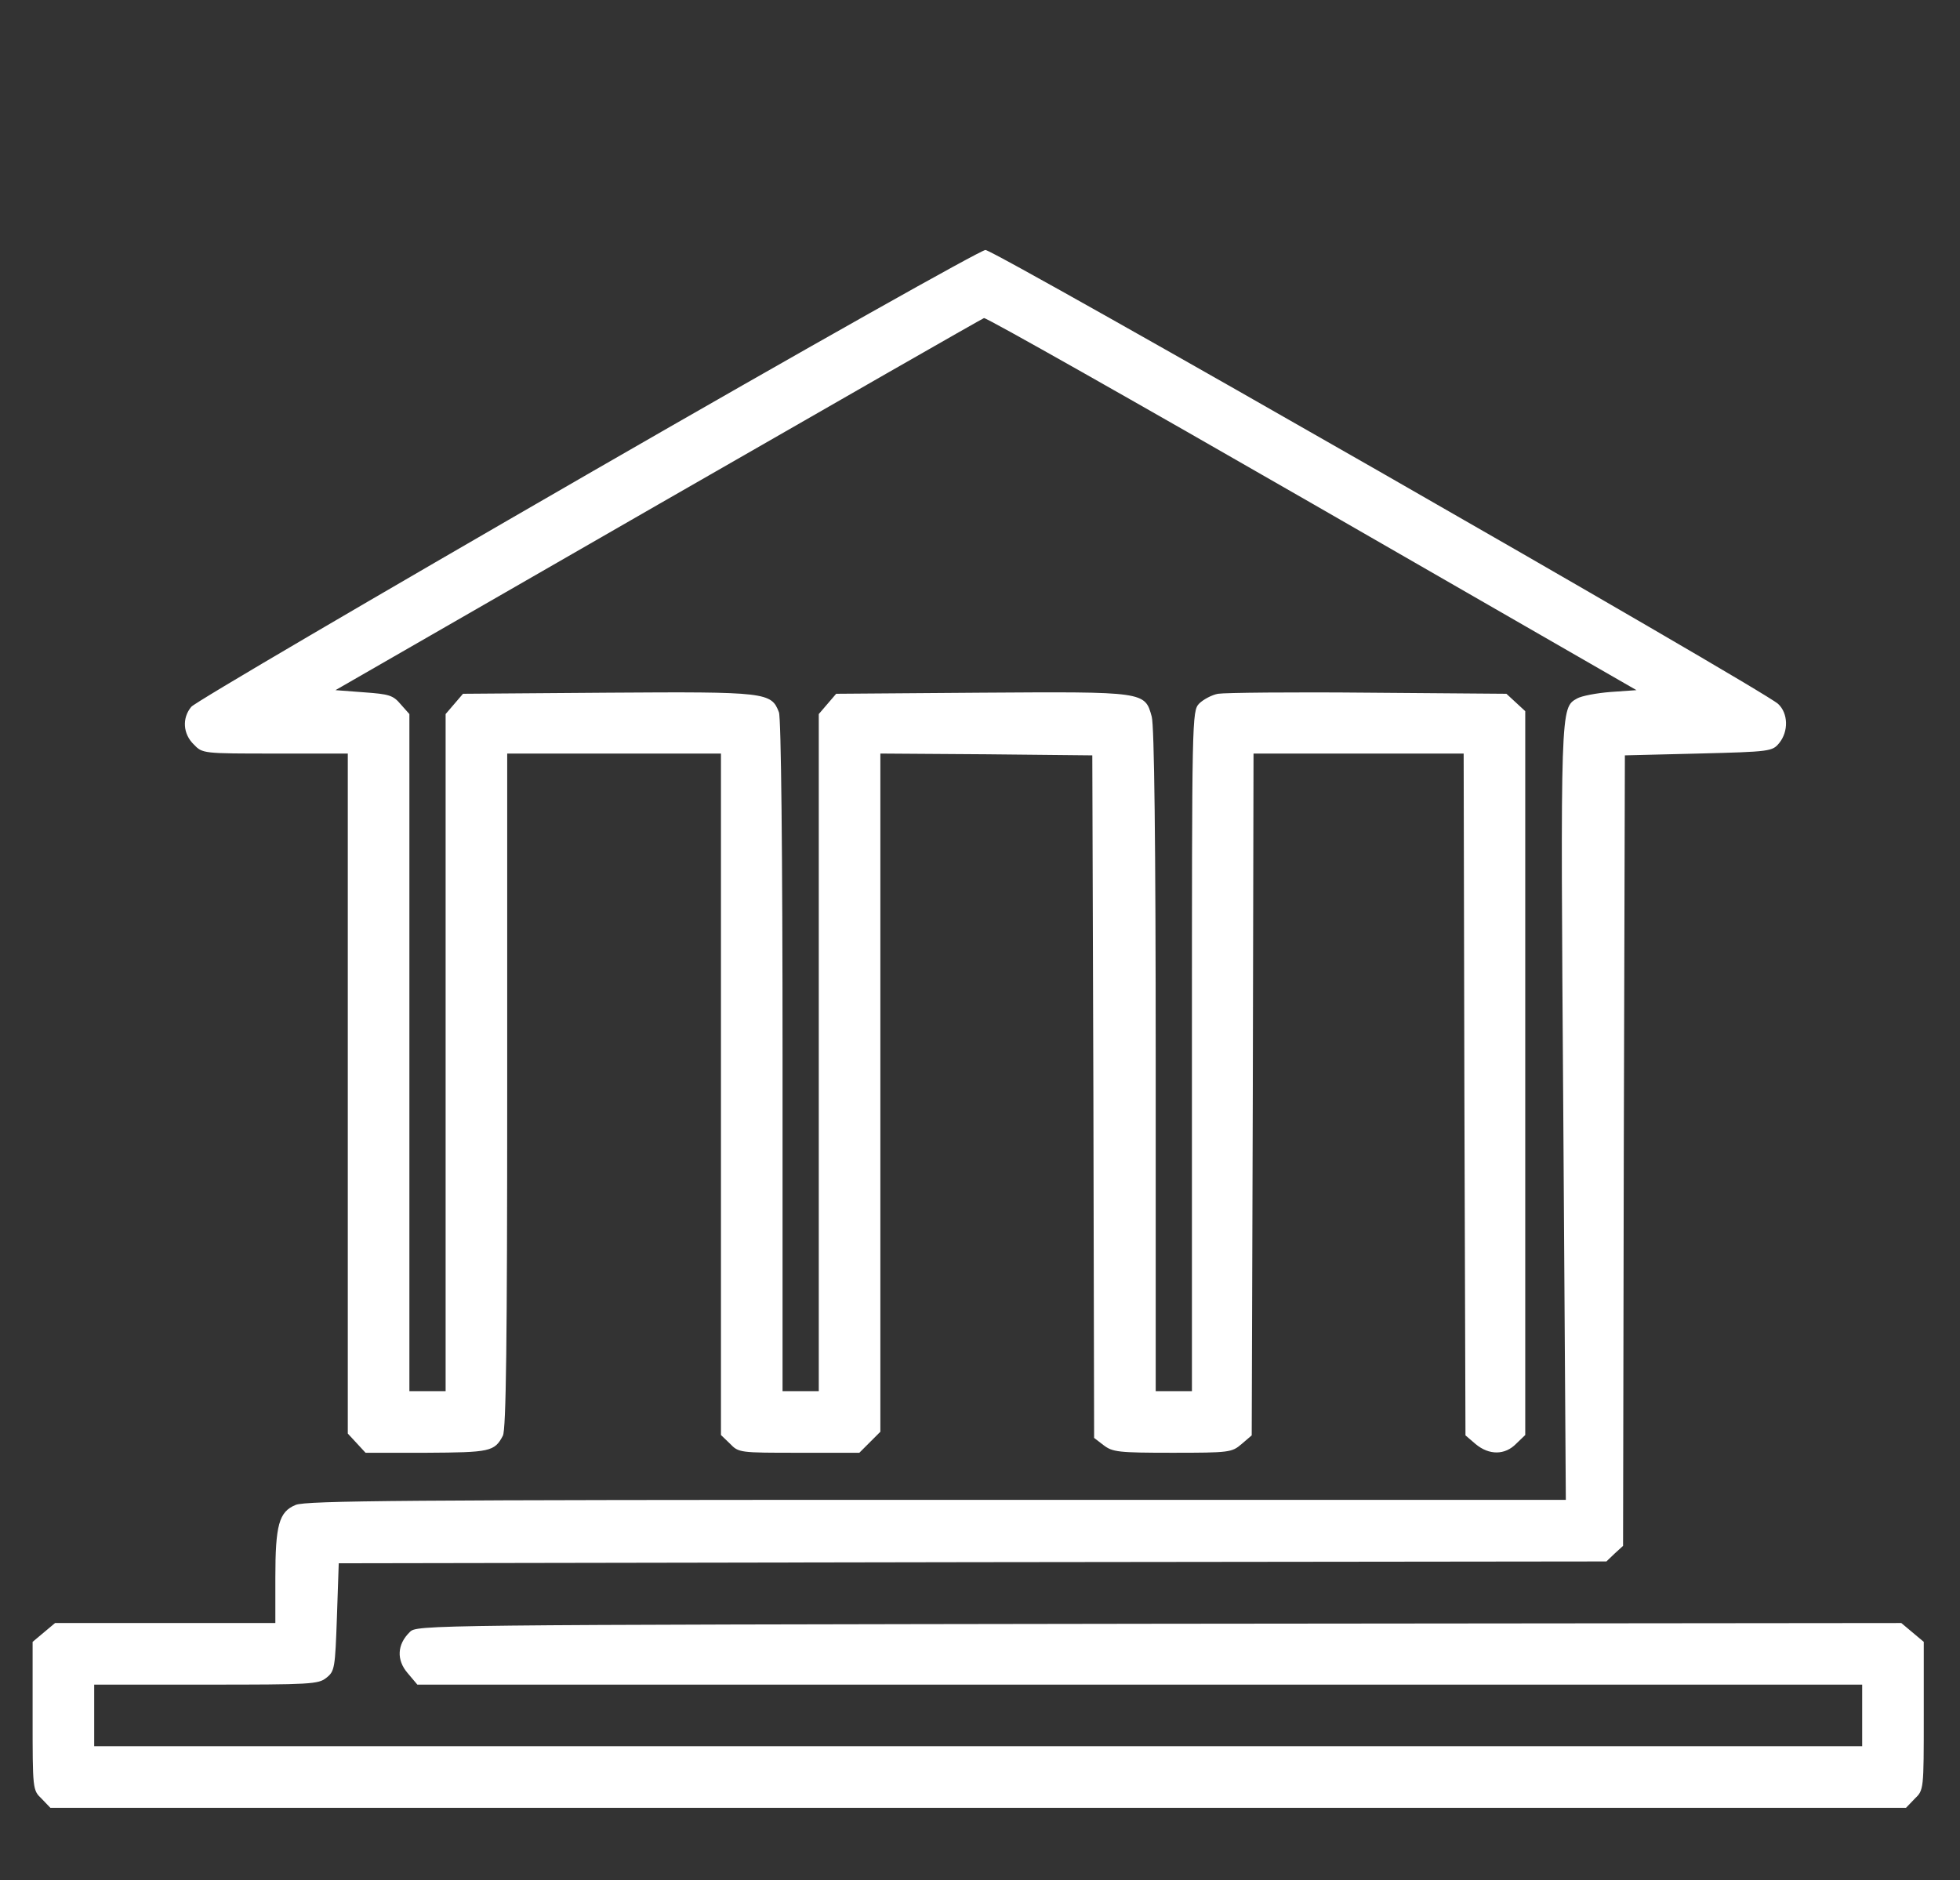 <svg xmlns="http://www.w3.org/2000/svg" xmlns:svg="http://www.w3.org/2000/svg" id="svg8" width="721.333" height="692" preserveAspectRatio="xMidYMid meet" version="1.0" viewBox="0 0 541 519"><rect x="0" y="0" width="541" height="519" fill="#333333" stroke="none"/><g id="g6" fill="#fff" fill-opacity="1" stroke="none" transform="translate(0,519) scale(0.1,-0.1)"><path id="path4" fill="#fff" fill-opacity="1" d="M1620 3880 c-591 -341 -1083 -629 -1092 -641 -26 -31 -23 -75 7 -104 24 -25 25 -25 225 -25 l200 0 0 -939 0 -938 25 -27 24 -26 168 0 c175 1 188 3 211 47 9 16 12 264 12 952 l0 931 295 0 295 0 0 -940 0 -941 25 -24 c24 -25 27 -25 190 -25 l167 0 29 29 29 29 0 936 0 936 293 -2 292 -3 3 -942 2 -942 26 -20 c25 -19 40 -21 190 -21 158 0 164 1 191 24 l28 24 3 941 2 941 290 0 290 0 2 -941 3 -941 28 -24 c37 -31 81 -31 112 1 l25 24 0 999 0 999 -26 24 -26 24 -381 3 c-210 2 -397 0 -415 -3 -17 -3 -41 -16 -52 -27 -20 -21 -20 -36 -20 -960 l0 -938 -50 0 -50 0 0 913 c0 601 -4 925 -11 949 -19 69 -18 69 -470 66 l-401 -3 -24 -28 -24 -28 0 -935 0 -934 -50 0 -50 0 0 924 c0 565 -4 935 -10 950 -21 55 -34 57 -471 54 l-401 -3 -24 -28 -24 -28 0 -935 0 -934 -50 0 -50 0 0 934 0 935 -24 27 c-21 25 -32 28 -101 33 l-79 6 890 512 c489 281 894 513 900 515 6 2 414 -229 906 -512 l895 -515 -71 -5 c-39 -3 -81 -11 -93 -18 -46 -26 -46 -20 -38 -1149 l7 -1063 -1736 0 c-1461 0 -1742 -2 -1770 -14 -46 -19 -56 -55 -56 -202 l0 -124 -304 0 -304 0 -31 -26 -31 -26 0 -204 c0 -204 0 -205 25 -229 l24 -25 2561 0 2561 0 24 25 c25 24 25 25 25 229 l0 204 -31 26 -31 26 -2049 -2 c-2035 -3 -2049 -3 -2068 -23 -35 -34 -37 -77 -6 -113 l27 -32 1994 0 1994 0 0 -85 0 -85 -2440 0 -2440 0 0 85 0 85 309 0 c289 0 310 1 332 19 23 18 24 27 29 168 l5 148 1749 3 1750 2 23 22 23 21 2 1091 3 1091 203 5 c199 5 204 6 223 29 26 32 25 82 -3 108 -43 40 -2162 1253 -2188 1253 -14 -1 -472 -258 -1100 -620z"/></g></svg>
